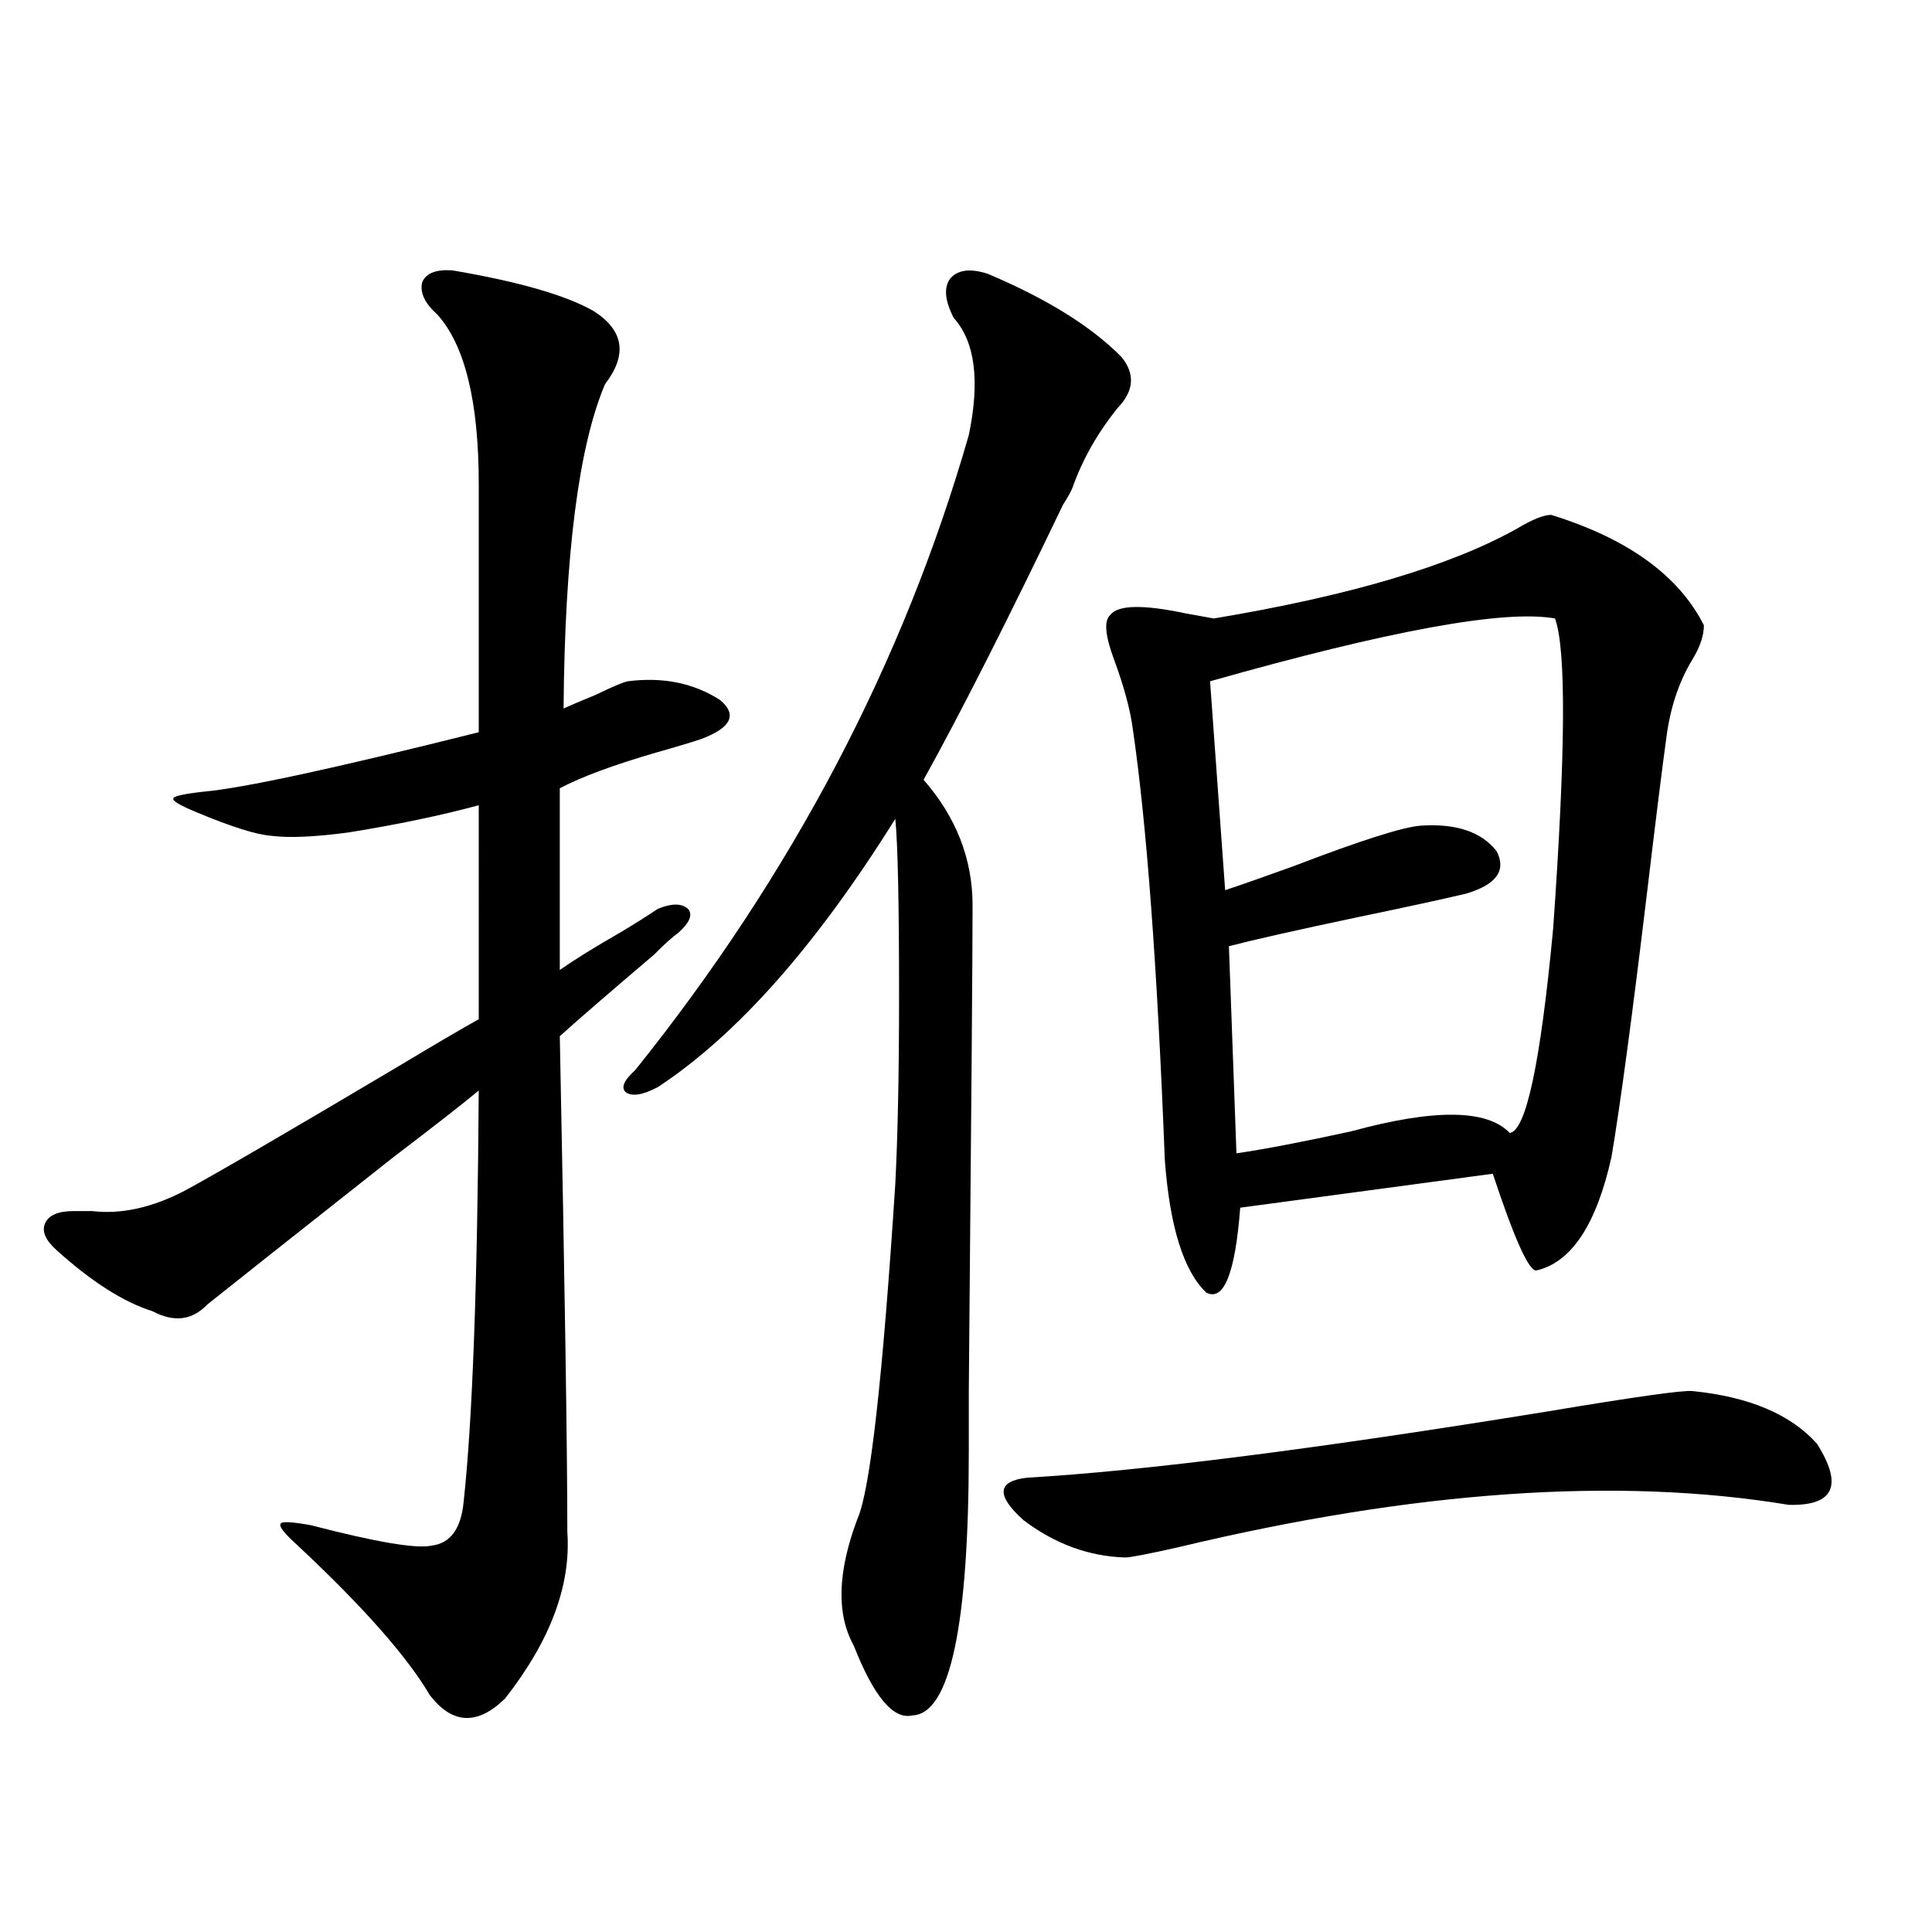 <?xml version="1.0" encoding="utf-8"?>
<!-- Generator: Adobe Illustrator 16.0.0, SVG Export Plug-In . SVG Version: 6.00 Build 0)  -->
<!DOCTYPE svg PUBLIC "-//W3C//DTD SVG 1.1//EN" "http://www.w3.org/Graphics/SVG/1.1/DTD/svg11.dtd">
<svg version="1.1" id="图层_1" xmlns="http://www.w3.org/2000/svg" xmlns:xlink="http://www.w3.org/1999/xlink" x="0px" y="0px"
	 width="1000px" height="1000px" viewBox="0 0 1000 1000" enable-background="new 0 0 1000 1000" xml:space="preserve">
<path d="M234.141,139.941c34.466,5.864,58.855,12.896,73.169,21.094c15.609,9.971,17.561,22.563,5.854,37.793
	c-13.658,32.231-20.823,88.193-21.463,167.871c3.902-1.758,9.42-4.092,16.585-7.031c8.445-4.092,13.978-6.44,16.585-7.031
	c18.201-2.334,34.146,0.879,47.804,9.668c9.1,7.622,5.854,14.365-9.756,20.215c-5.213,1.758-13.018,4.106-23.414,7.031
	c-22.118,6.455-38.703,12.607-49.755,18.457v94.043c8.445-5.85,18.856-12.305,31.219-19.336c7.805-4.683,14.298-8.789,19.512-12.305
	c7.149-2.925,12.347-2.925,15.609,0c2.591,2.939,0.976,7.031-4.878,12.305c-3.262,2.349-7.485,6.152-12.683,11.426
	c-22.774,19.336-39.023,33.398-48.779,42.188c2.591,129.502,3.902,215.044,3.902,256.641c1.951,27.549-8.78,56.25-32.194,86.133
	c-14.314,14.063-27.316,13.473-39.023-1.758c-11.707-19.926-34.481-45.703-68.291-77.344c-7.165-6.44-10.091-10.244-8.78-11.426
	c0.64-1.167,5.854-0.879,15.609,0.879c33.81,8.789,54.633,12.305,62.438,10.547c9.756-1.167,15.274-8.789,16.585-22.852
	c4.542-41.597,7.149-112.5,7.805-212.695c-8.46,7.031-23.094,18.457-43.901,34.277c-52.682,41.611-84.876,67.1-96.583,76.465
	c-7.805,8.213-17.24,9.38-28.292,3.516c-14.969-4.683-31.554-15.229-49.755-31.641c-5.854-5.273-7.805-9.956-5.854-14.063
	c1.951-4.092,6.829-6.152,14.634-6.152c1.951,0,5.198,0,9.756,0c14.954,1.758,30.883-1.758,47.804-10.547
	c16.25-8.789,53.002-30.171,110.241-64.16c19.512-11.714,33.49-19.912,41.95-24.609V416.797
	c-19.512,5.273-41.95,9.971-67.315,14.063c-17.561,2.349-30.899,2.939-39.999,1.758c-7.805-0.576-20.823-4.683-39.023-12.305
	c-8.46-3.516-12.363-5.85-11.707-7.031c0-1.167,5.198-2.334,15.609-3.516c20.152-1.758,67.635-12.002,142.436-30.762v-128.32
	c0-42.764-7.165-72.07-21.463-87.891c-6.509-5.85-9.116-11.426-7.805-16.699C220.483,141.411,225.681,139.365,234.141,139.941z
	 M511.208,141.699c30.563,12.896,53.657,27.246,69.267,43.066c7.149,8.789,6.494,17.578-1.951,26.367
	c-10.411,12.896-18.216,26.67-23.414,41.309c-0.656,1.758-2.286,4.697-4.878,8.789c-29.268,60.947-53.337,108.408-72.193,142.383
	c16.905,19.336,25.365,41.021,25.365,65.039c0,24.033-0.656,107.817-1.951,251.367c0,19.927,0,30.186,0,30.762
	c0,90.816-9.756,136.52-29.268,137.109c-9.756,2.335-19.847-9.668-30.243-36.035c-9.116-16.41-8.46-38.369,1.951-65.918
	c6.494-14.639,13.003-72.358,19.512-173.145c1.296-25.186,1.951-57.705,1.951-97.559c0-48.037-0.656-78.511-1.951-91.406
	c-40.975,65.63-81.949,111.924-122.924,138.867c-7.805,4.106-13.338,4.985-16.585,2.637c-2.607-2.334-0.976-6.152,4.878-11.426
	c81.294-101.362,138.853-210.938,172.679-328.711c5.854-28.125,3.247-48.34-7.805-60.645c-4.558-8.789-5.213-15.518-1.951-20.215
	C495.598,139.653,502.092,138.774,511.208,141.699z M876.077,720.02c29.268,2.939,50.73,12.017,64.389,27.246
	c13.658,21.685,8.78,32.231-14.634,31.641c-88.458-14.639-193.822-7.319-316.09,21.973c-15.609,3.516-24.725,5.273-27.316,5.273
	c-18.871-0.576-36.432-7.031-52.682-19.336c-14.314-12.881-13.658-20.215,1.951-21.973c60.486-3.516,150.24-14.941,269.262-34.277
	C846.474,722.959,871.519,719.443,876.077,720.02z M802.908,266.504c39.664,12.305,66.005,31.353,79.022,57.129
	c0,5.273-1.951,11.138-5.854,17.578c-7.164,11.729-11.707,25.488-13.658,41.309c-1.951,14.063-5.213,40.142-9.756,78.223
	c-7.805,65.039-13.993,111.045-18.536,137.988c-7.805,35.156-20.823,54.795-39.023,58.887c-3.902,0-11.387-16.699-22.438-50.098
	l-130.729,17.578c-2.607,33.989-8.46,48.643-17.561,43.945c-11.707-11.123-18.871-33.975-21.463-68.555
	c-3.902-100.195-9.436-174.6-16.585-223.242c-1.311-9.956-4.558-21.973-9.756-36.035c-4.558-12.305-5.213-19.912-1.951-22.852
	c3.902-5.273,16.905-5.562,39.023-0.879c6.494,1.182,11.372,2.061,14.634,2.637c70.242-11.714,122.589-27.246,157.069-46.582
	C793.152,268.853,799.005,266.504,802.908,266.504z M804.859,320.117c-26.021-4.683-85.531,6.152-178.532,32.52l7.805,108.105
	c7.149-2.334,18.856-6.44,35.121-12.305c35.121-13.472,57.224-20.503,66.34-21.094c18.201-1.167,31.219,3.228,39.023,13.184
	c5.198,9.971,0,17.29-15.609,21.973c-12.363,2.939-31.219,7.031-56.584,12.305c-30.578,6.455-52.682,11.426-66.34,14.941
	l3.902,107.227c15.609-2.334,35.441-6.152,59.511-11.426c42.926-11.714,70.242-11.426,81.949,0.879
	c8.445-1.167,15.929-36.323,22.438-105.469C810.377,389.551,810.712,335.938,804.859,320.117z"/>
</svg>
